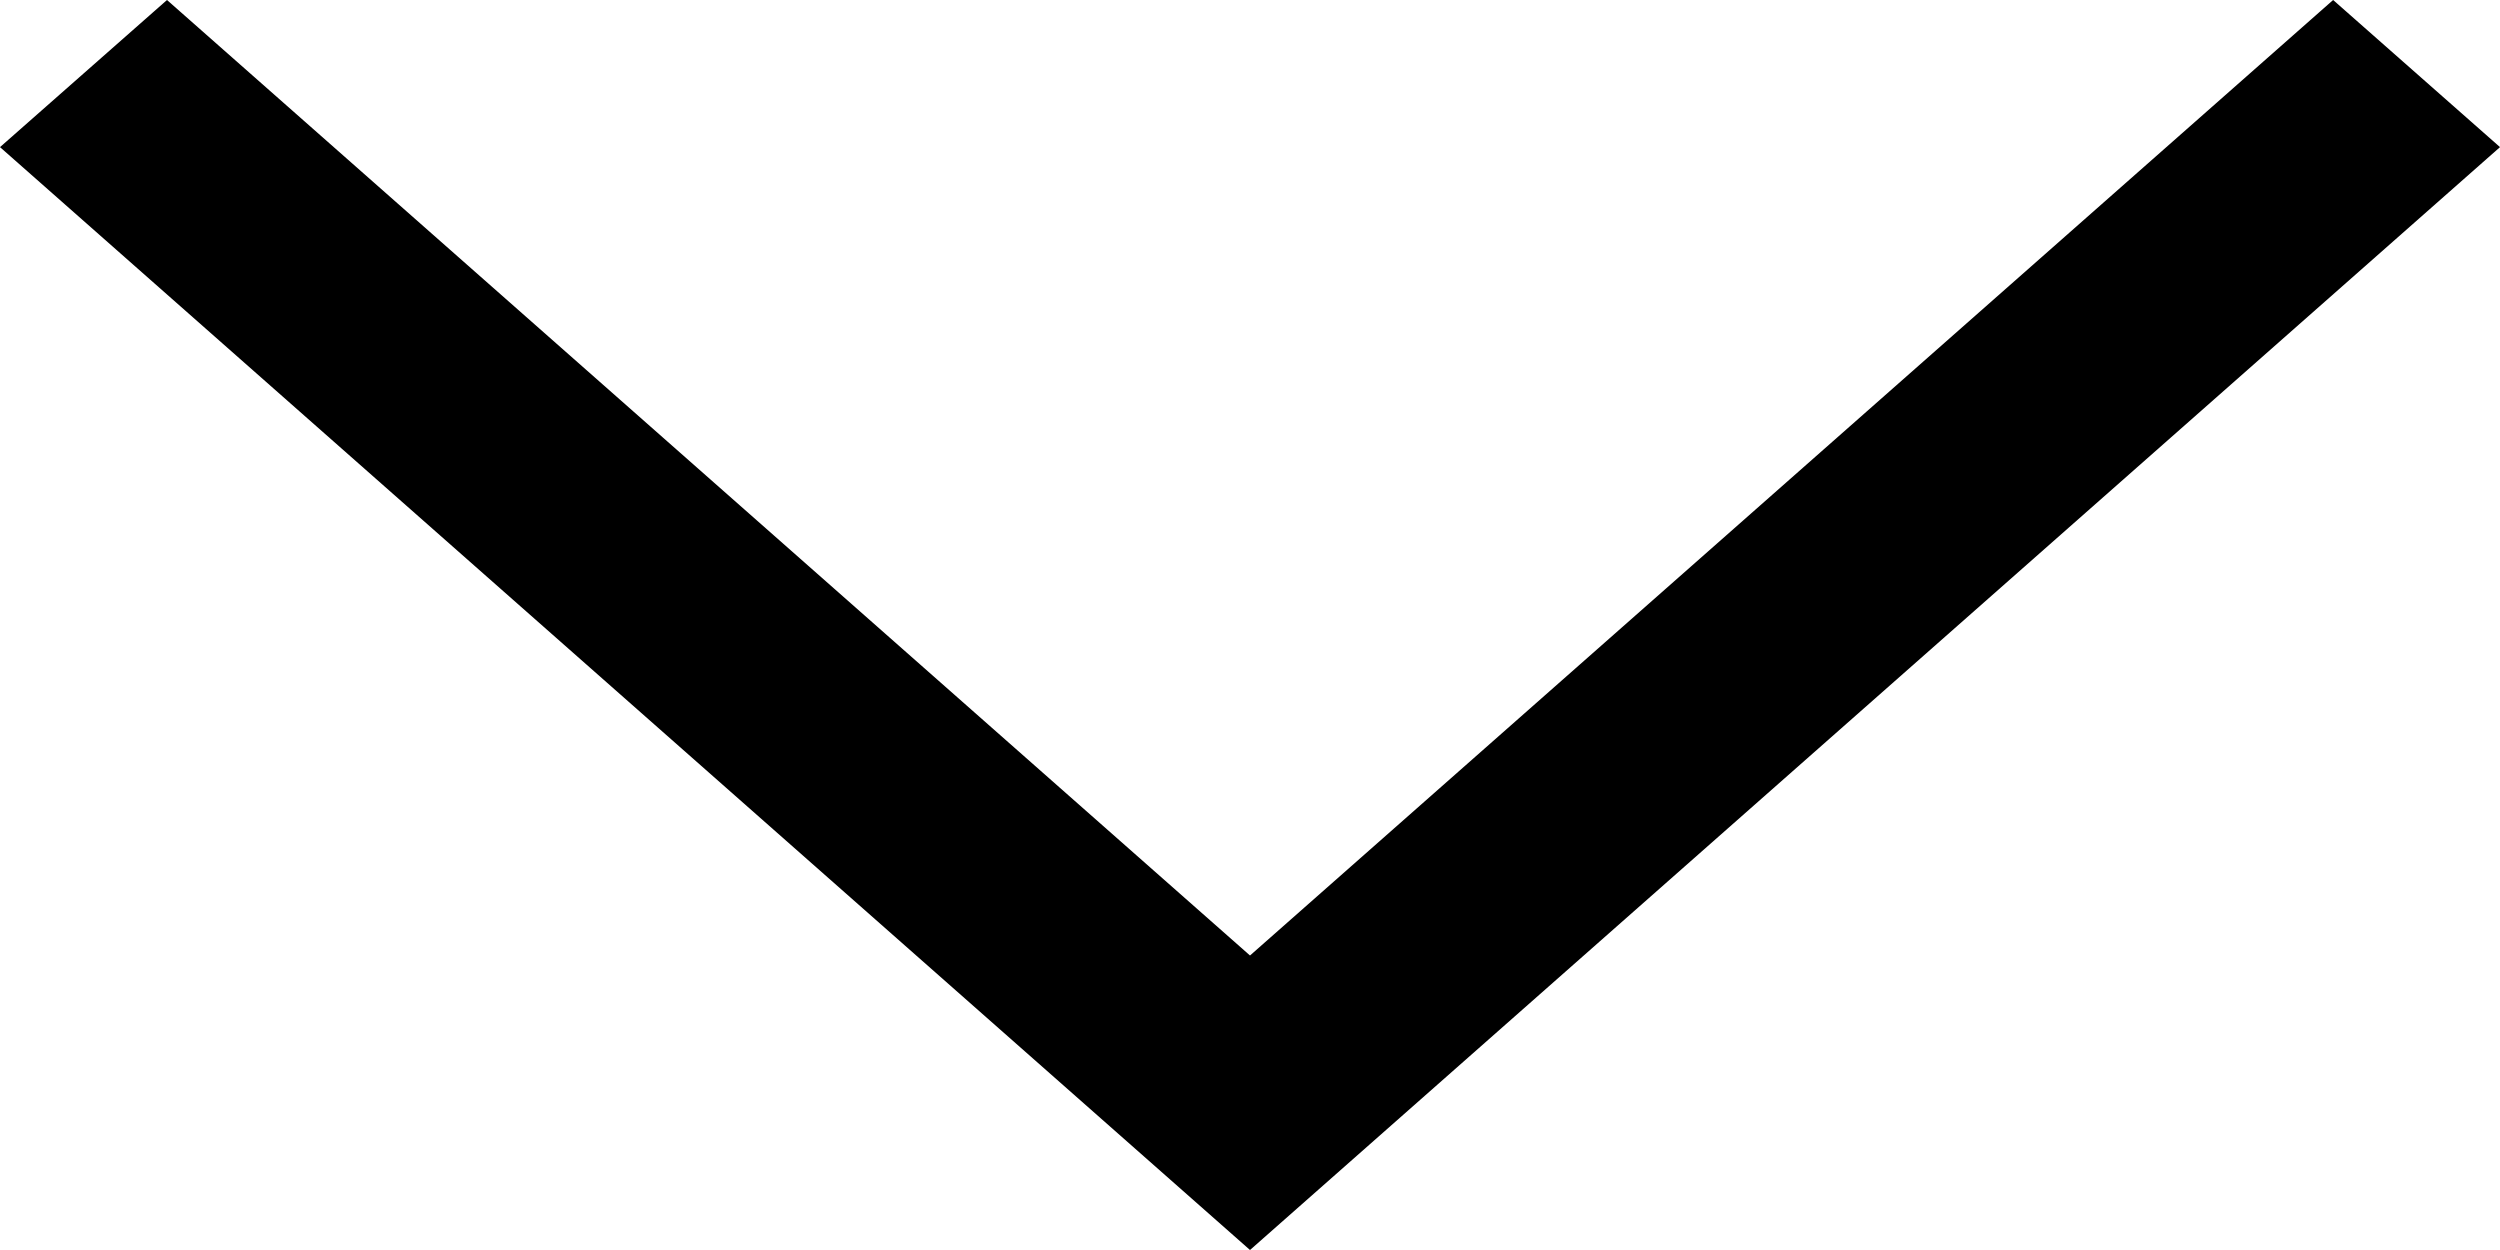 <svg xmlns="http://www.w3.org/2000/svg" width="20" height="10" viewBox="0 0 20 10">
  <path id="Flecha_copia_2" data-name="Flecha copia 2" d="M1820.788,436.031l-8.664-7.644-8.665,7.644-1.335-1.177,10-8.823,10,8.823Z" transform="translate(1822.124 436.031) rotate(180)"/>
</svg>
